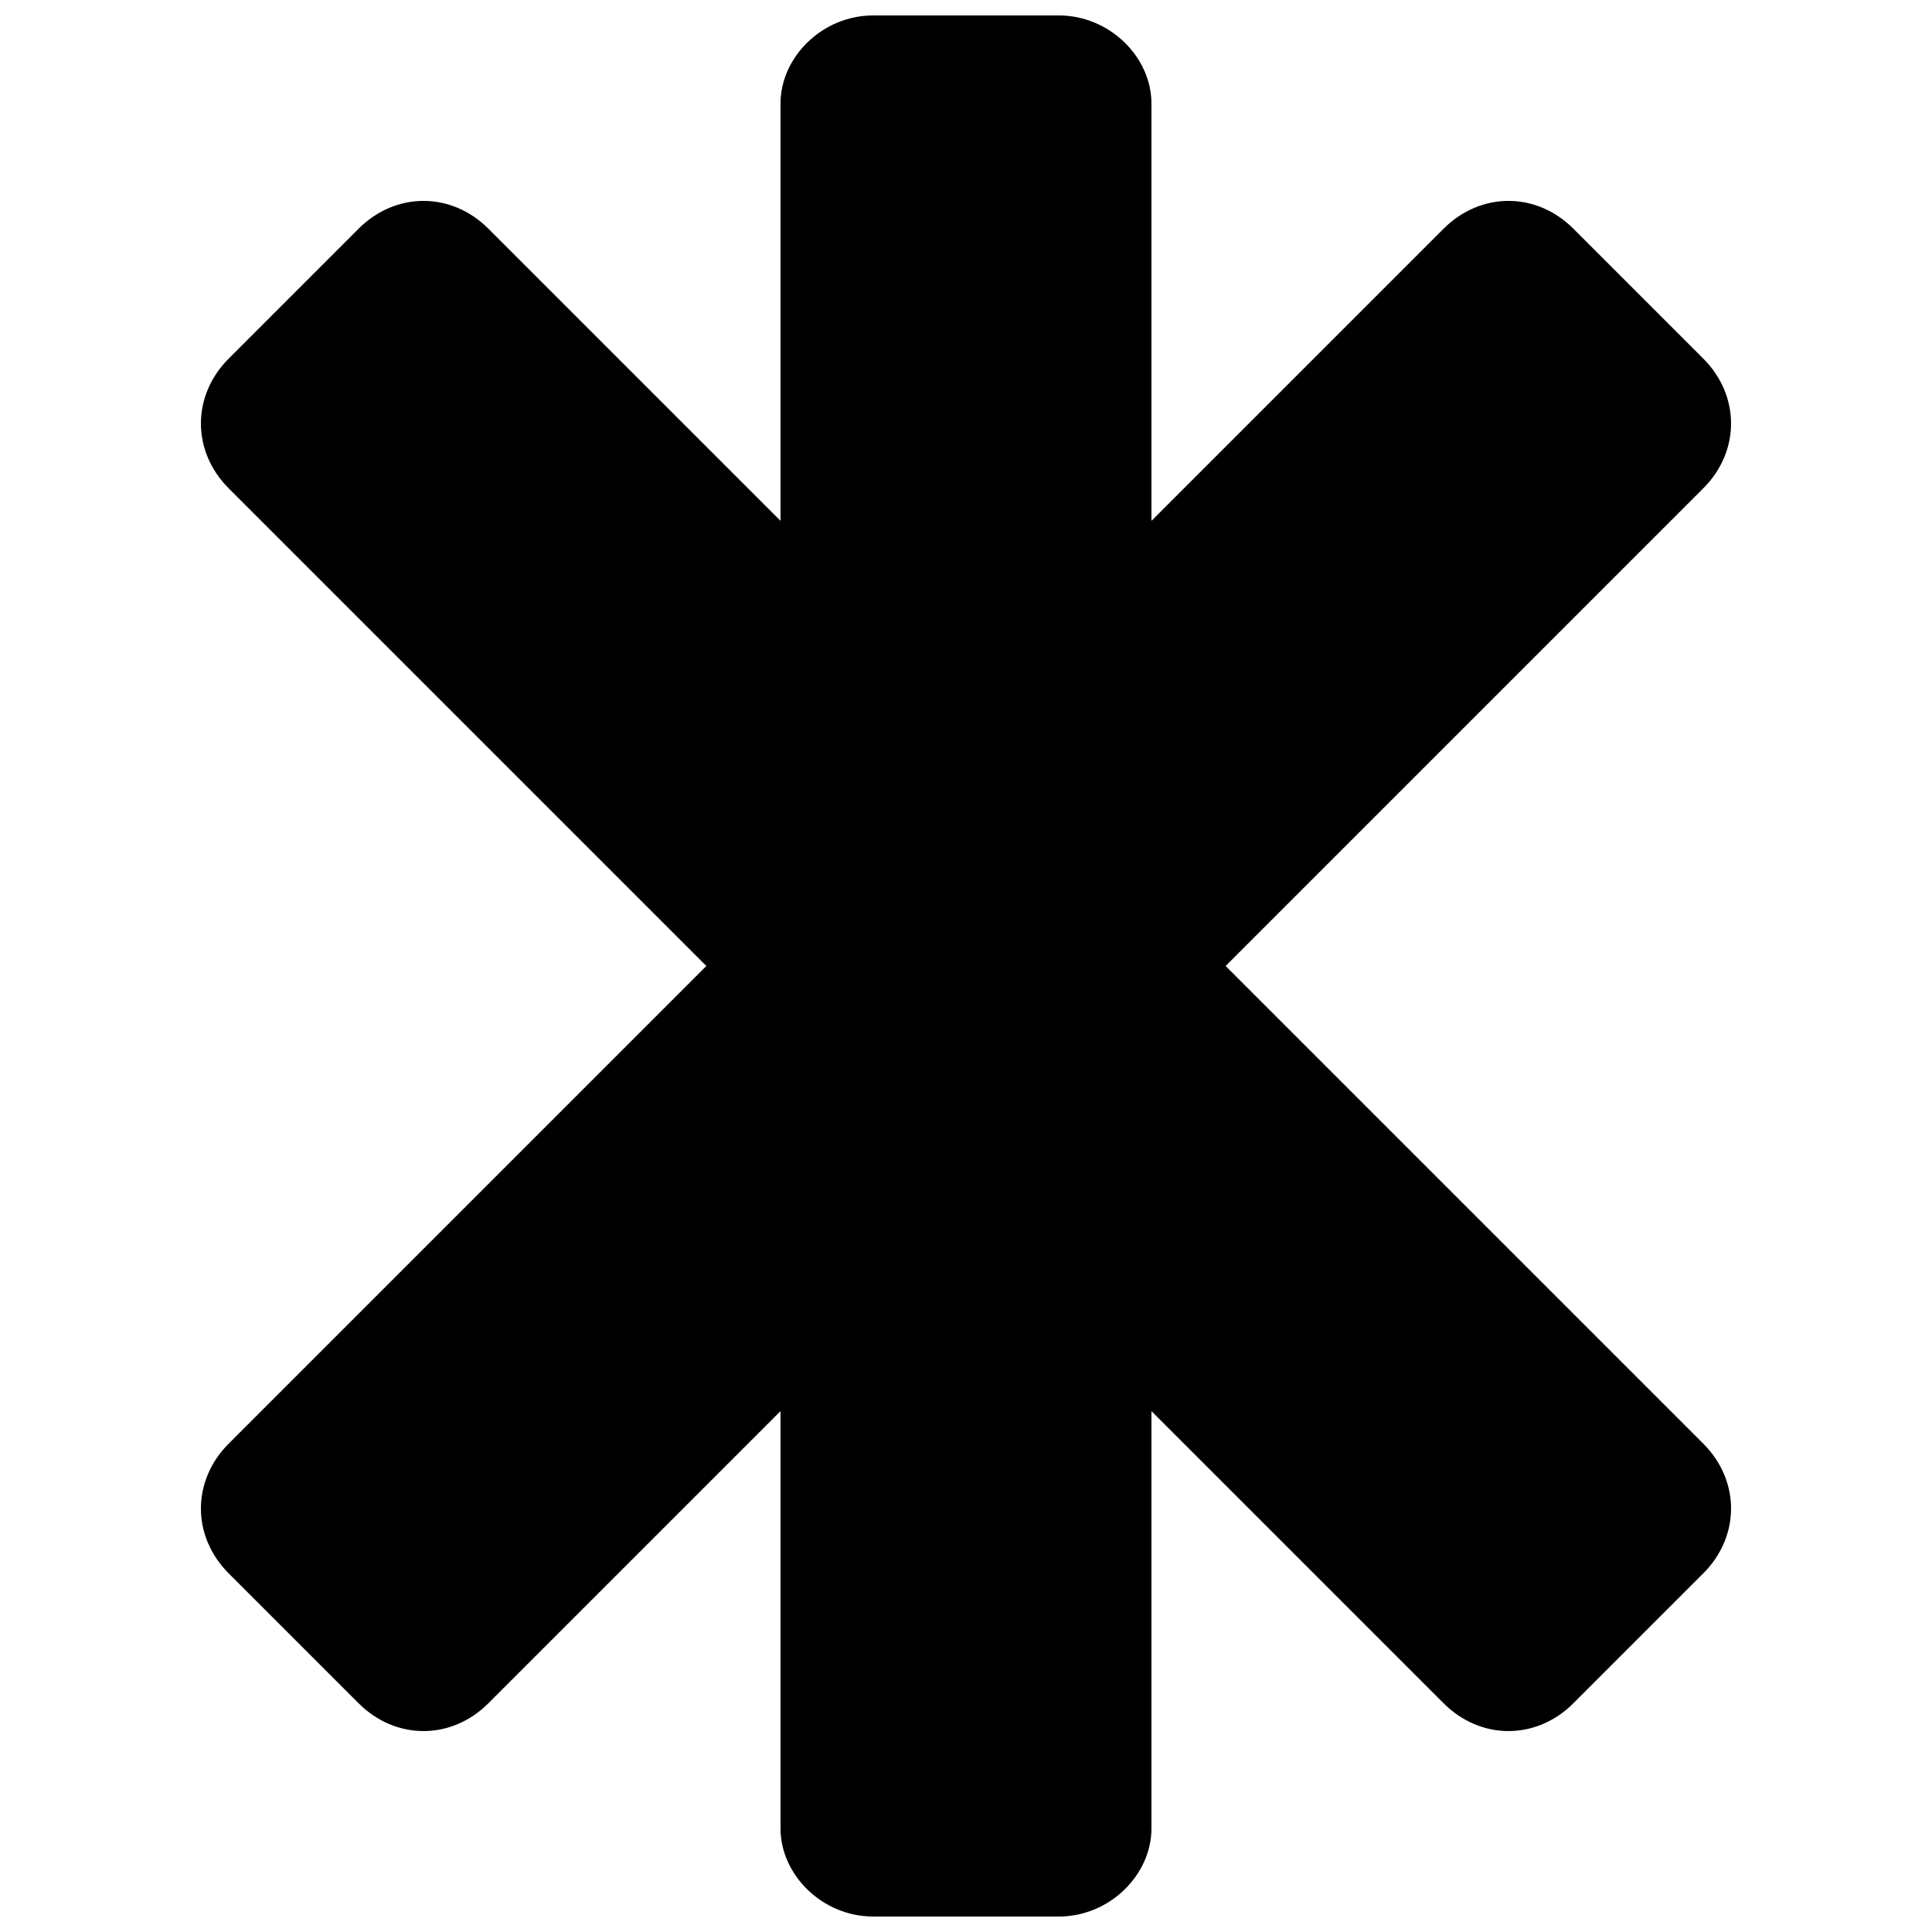 <?xml version="1.0" encoding="UTF-8"?>
<!-- Uploaded to: SVG Repo, www.svgrepo.com, Generator: SVG Repo Mixer Tools -->
<svg width="800px" height="800px" version="1.1" viewBox="144 144 512 512" xmlns="http://www.w3.org/2000/svg">
 <defs>
  <clipPath id="a">
   <path d="m197 148.09h406v503.81h-406z"/>
  </clipPath>
 </defs>
 <g clip-path="url(#a)">
  <path d="m375.42 148.09h49.152c13.516 0 24.574 11.059 24.574 23.348v110.59l77.414-77.414c9.832-9.832 24.574-9.832 34.406 0l34.406 34.406c9.832 9.832 9.832 24.574 0 34.406l-126.57 126.57 126.57 126.57c9.832 9.832 9.832 24.574 0 34.406l-34.406 34.406c-9.832 9.832-24.574 9.832-34.406 0l-77.414-77.414v110.59c0 12.289-11.059 23.348-24.574 23.348h-49.152c-13.516 0-24.574-11.059-24.574-23.348v-110.59l-77.414 77.414c-9.832 9.832-24.574 9.832-34.406 0l-34.406-34.406c-9.832-9.832-9.832-24.574 0-34.406l126.57-126.57-126.57-126.57c-9.832-9.832-9.832-24.574 0-34.406l34.406-34.406c9.832-9.832 24.574-9.832 34.406 0l77.414 77.414v-110.59c0-12.289 11.059-23.348 24.574-23.348z" fill-rule="evenodd"/>
 </g>
</svg>